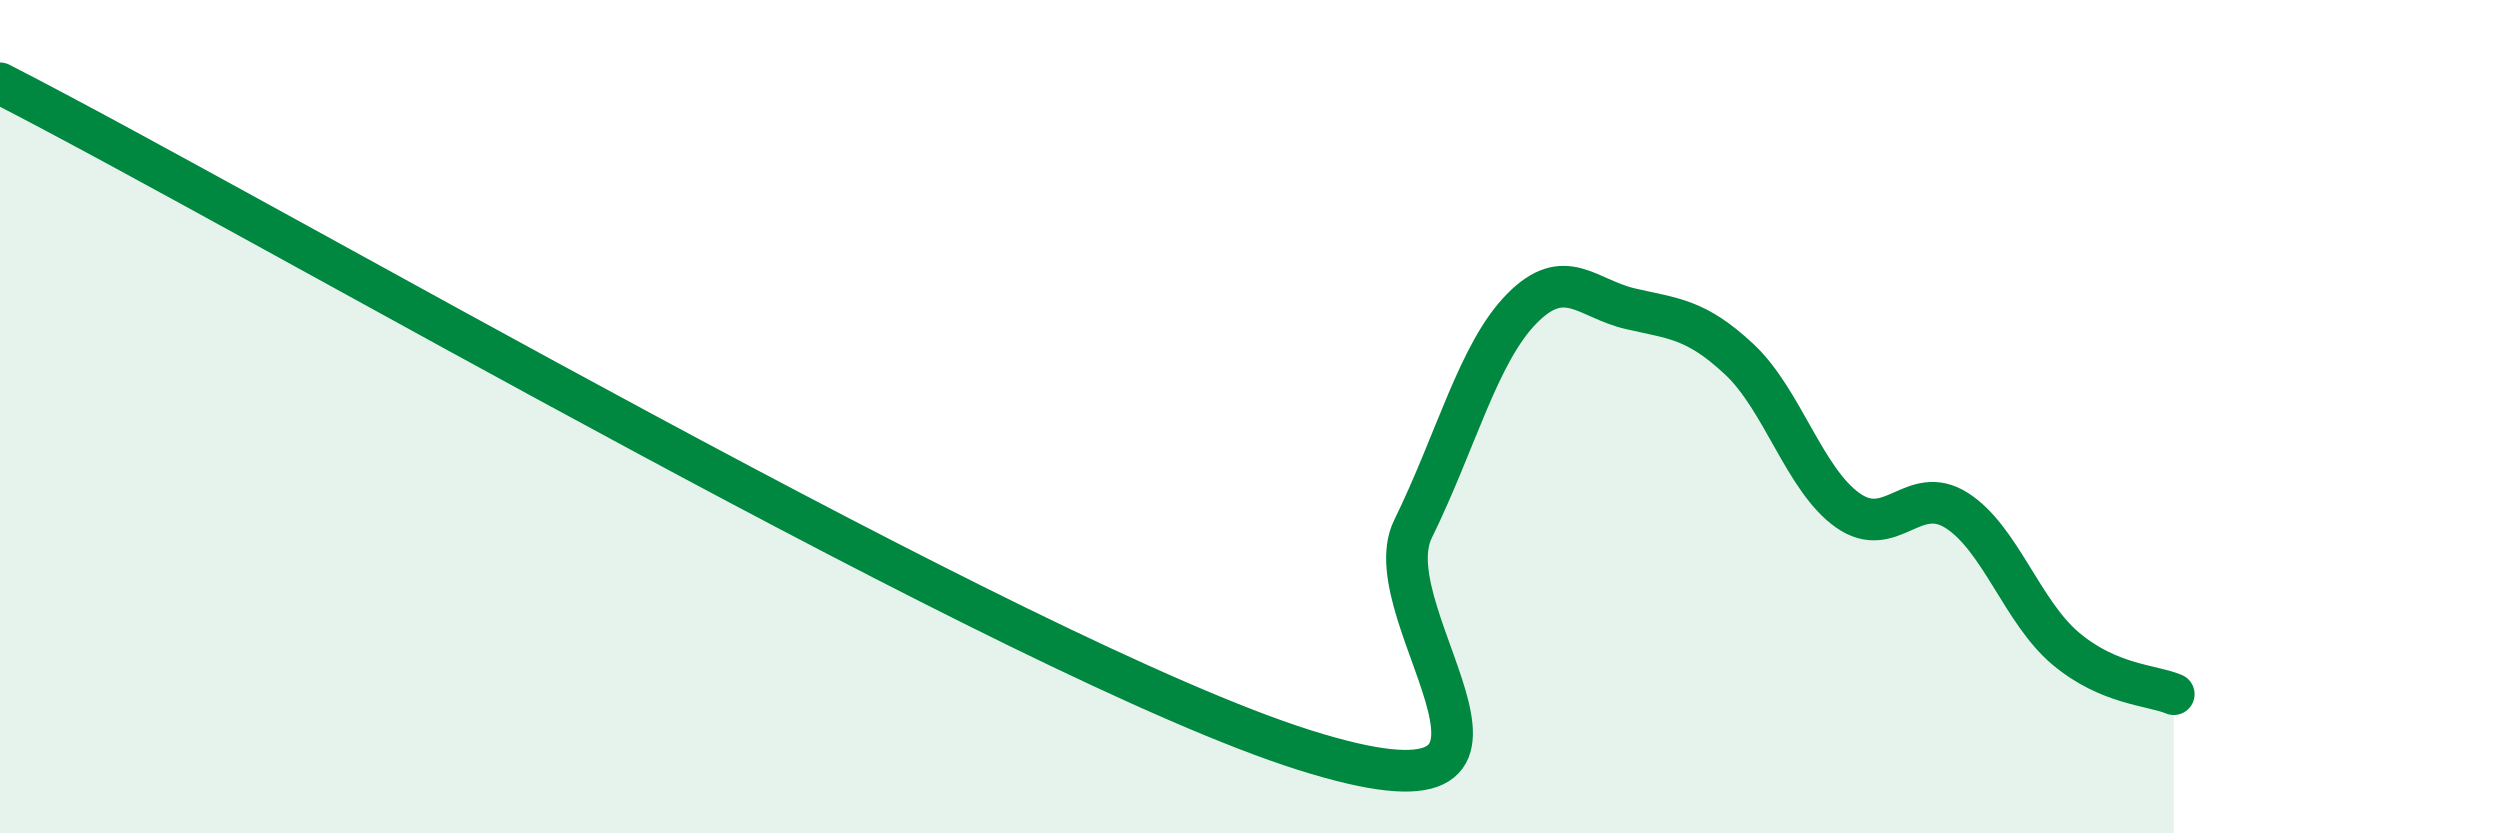 
    <svg width="60" height="20" viewBox="0 0 60 20" xmlns="http://www.w3.org/2000/svg">
      <path
        d="M 0,2 C 6.26,5.2 24.52,15.86 31.3,18 C 38.08,20.14 32.87,14.82 33.91,12.7 C 34.95,10.58 35.48,8.47 36.52,7.41 C 37.56,6.35 38.09,7.17 39.13,7.41 C 40.17,7.65 40.7,7.65 41.74,8.62 C 42.78,9.59 43.31,11.52 44.35,12.25 C 45.39,12.98 45.92,11.59 46.96,12.25 C 48,12.91 48.53,14.68 49.57,15.56 C 50.61,16.44 51.65,16.44 52.17,16.66L52.17 20L0 20Z"
        fill="#008740"
        opacity="0.1"
        stroke-linecap="round"
        stroke-linejoin="round"
      />
      <path
        d="M 0,2 C 6.26,5.2 24.52,15.86 31.3,18 C 38.08,20.14 32.87,14.82 33.91,12.7 C 34.95,10.58 35.48,8.47 36.52,7.41 C 37.56,6.35 38.09,7.17 39.13,7.41 C 40.17,7.65 40.7,7.65 41.74,8.62 C 42.78,9.59 43.31,11.52 44.35,12.25 C 45.39,12.98 45.92,11.59 46.96,12.25 C 48,12.91 48.53,14.68 49.57,15.56 C 50.61,16.44 51.65,16.44 52.17,16.66"
        stroke="#008740"
        stroke-width="1"
        fill="none"
        stroke-linecap="round"
        stroke-linejoin="round"
      />
    </svg>
  